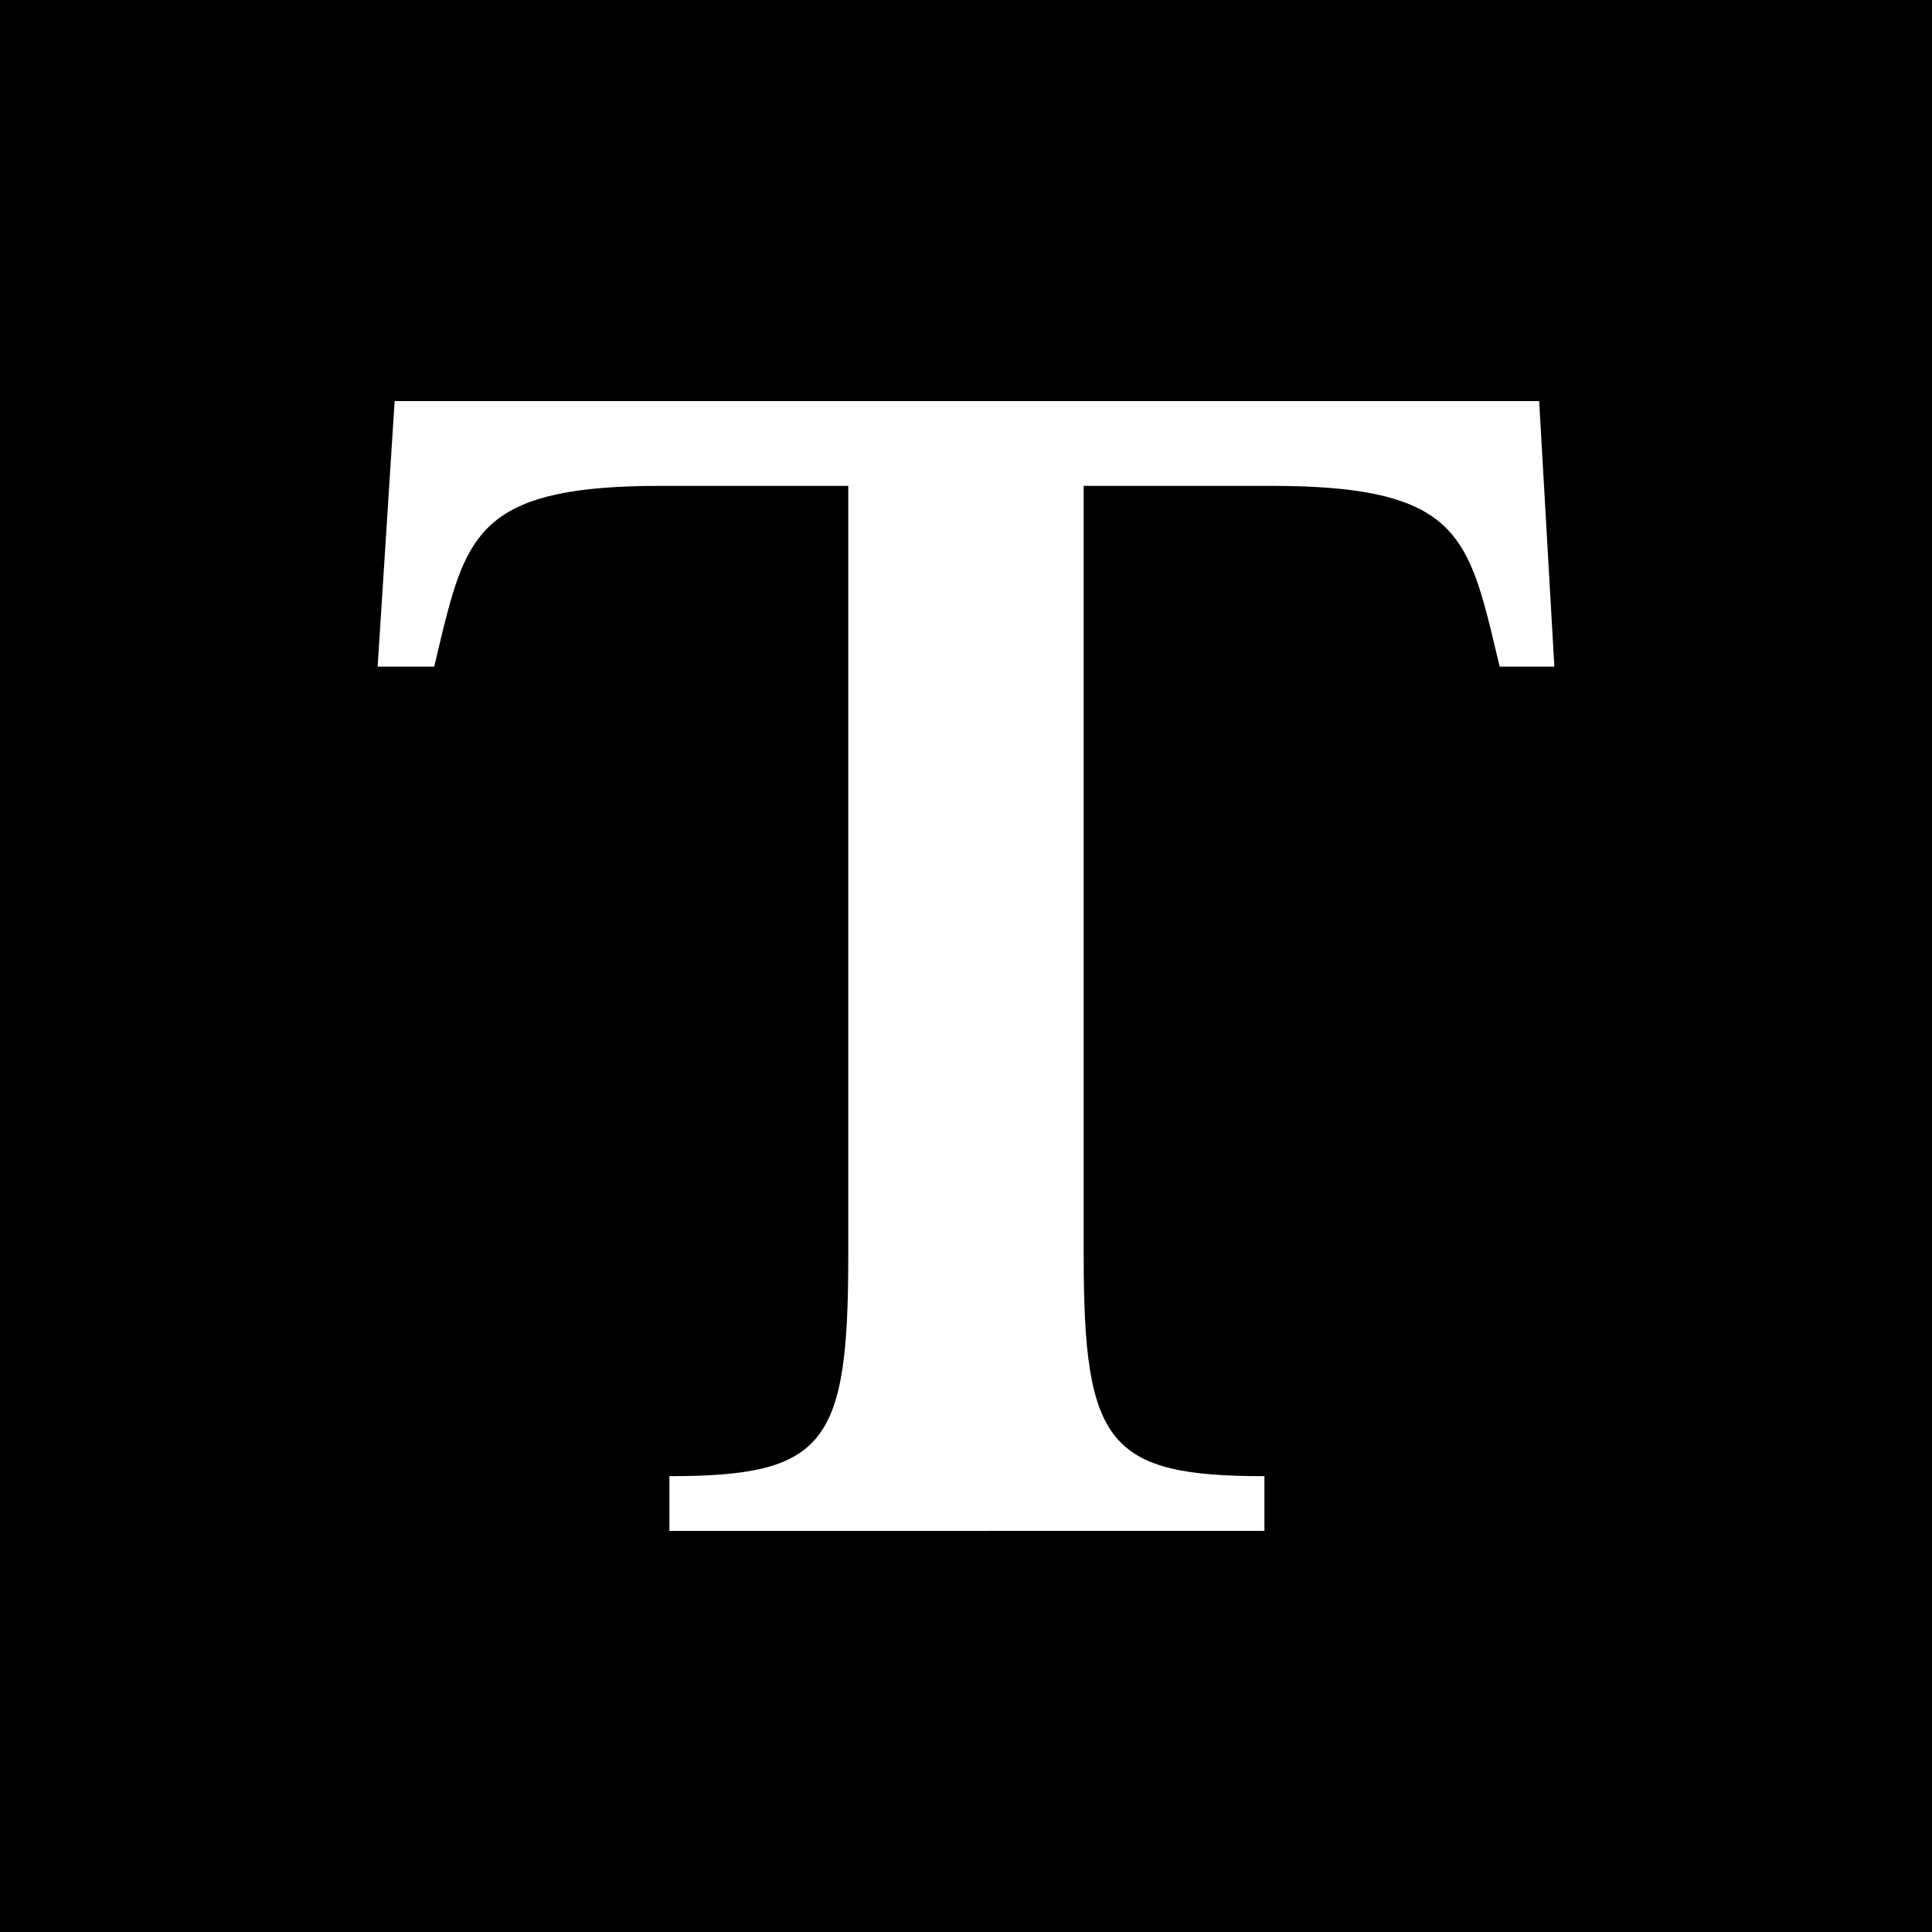 <svg xmlns="http://www.w3.org/2000/svg" xmlns:xlink="http://www.w3.org/1999/xlink" width="512" height="512" viewBox="0 0 512 512"><rect x="0" y="0" width="512" height="512" fill="#808080" stroke="none"/><defs><clipPath id="b"><rect width="512" height="512"></rect></clipPath></defs><g id="a" clip-path="url(#b)"><rect width="512" height="512" fill="#fff"></rect><rect width="512" height="512"></rect><g transform="translate(100.081 106.295)"><path d="M288.574,65.113H274.083l-2.4-10.04c-6.582-26.367-12-37.855-57.989-37.855H163.842V221.293c0,49.893,6.528,58.365,47.9,58.365v14.5H54.056v-14.5c41.381,0,47.4-8.472,47.4-58.365V17.218H51.616C6.107,17.218.7,28.705-5.877,55.073l-2.4,10.04H-23.263l4.5-70.362H284.552Z" transform="translate(23.263 5.249)" fill="#fff"></path></g></g></svg>